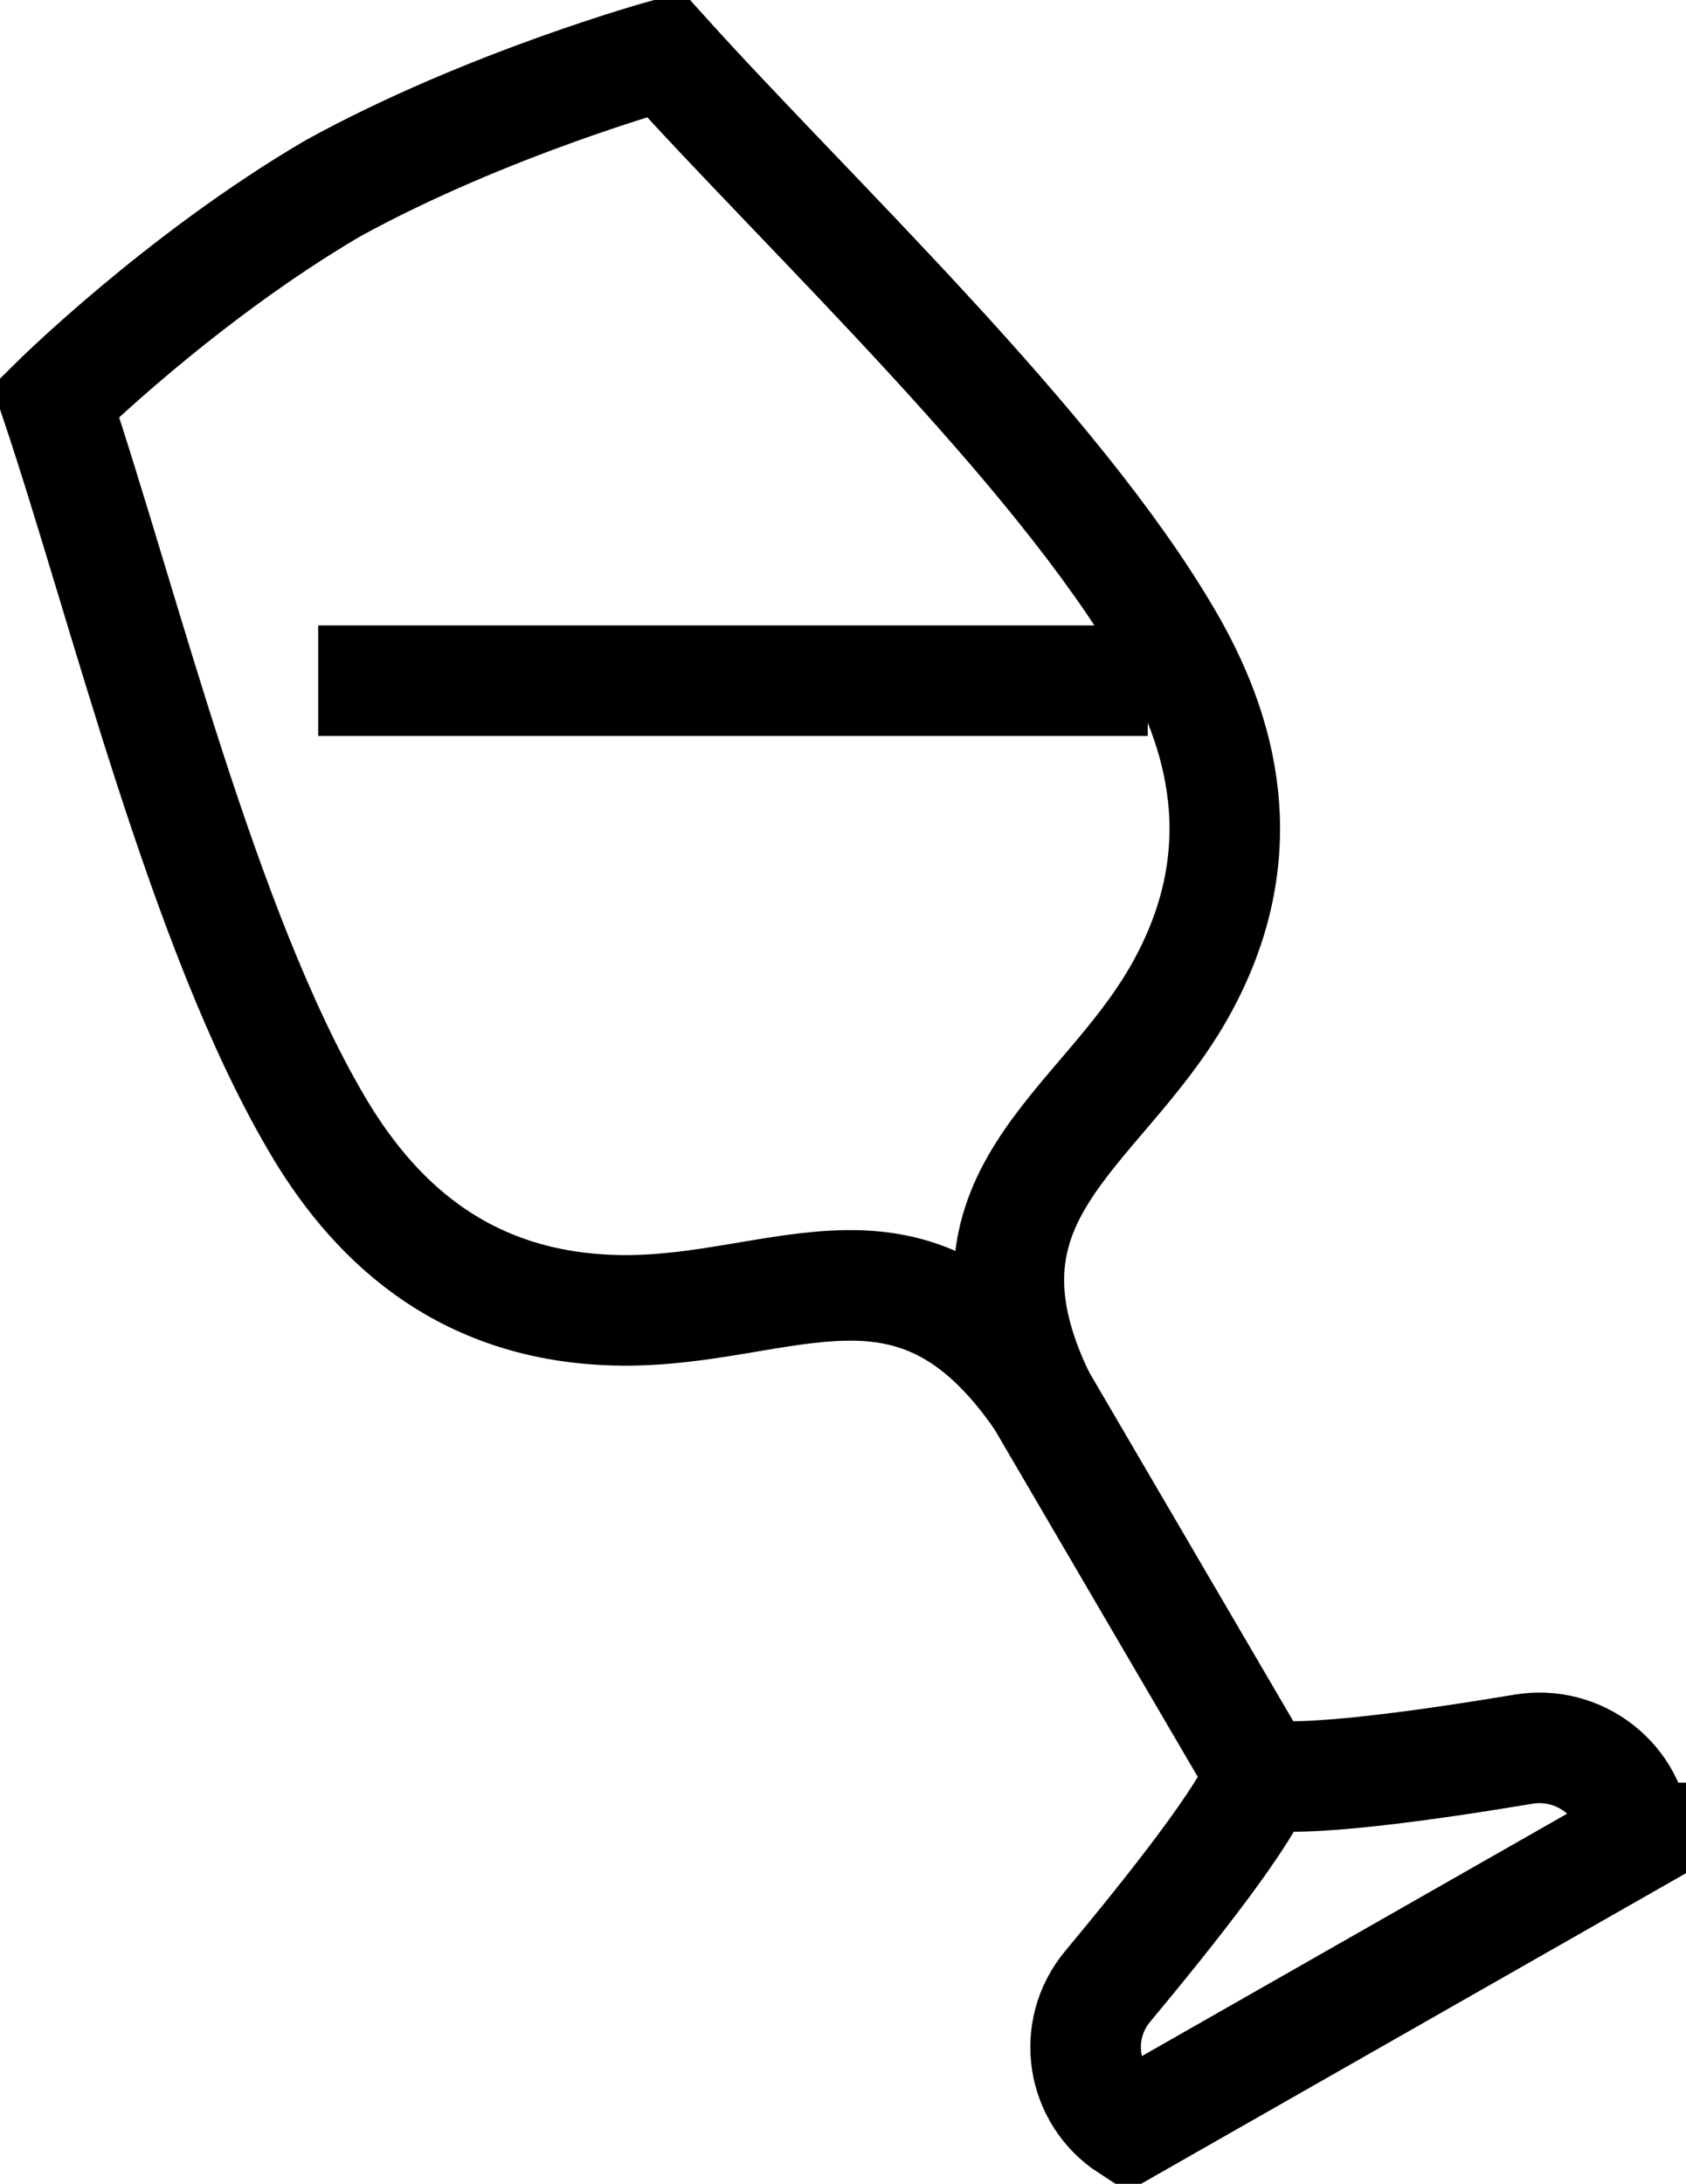 <svg xmlns="http://www.w3.org/2000/svg" width="61" height="79" viewBox="0 0 61 79" fill="none"><path d="M59.183 66.487C59.059 64.43 57.153 62.931 55.105 63.28C51.679 63.855 46.983 64.517 45.606 64.169C45.218 65.528 42.287 69.205 40.08 71.854C38.755 73.44 39.109 75.811 40.856 76.943L59.201 66.487H59.183Z" stroke="black" stroke-width="4" stroke-miterlimit="10"></path><path d="M36.76 49.077L45.588 64.169" stroke="black" stroke-width="4" stroke-miterlimit="10"></path><path d="M24.048 1.969C24.048 1.969 17.657 3.729 12.042 6.814C6.516 10.056 2.014 14.517 2.014 14.517C4.538 22.046 7.346 33.636 11.442 40.624C13.348 43.883 16.562 47.351 22.512 47.403C28.391 47.456 33.017 43.883 37.643 50.593C34.076 43.273 39.744 40.99 42.639 35.936C45.57 30.812 44.14 26.333 42.233 23.074C38.155 16.086 29.38 7.877 24.048 1.969Z" stroke="black" stroke-width="4" stroke-miterlimit="10"></path><path d="M41.526 24.625H11.512" stroke="black" stroke-width="4" stroke-miterlimit="10"></path></svg>